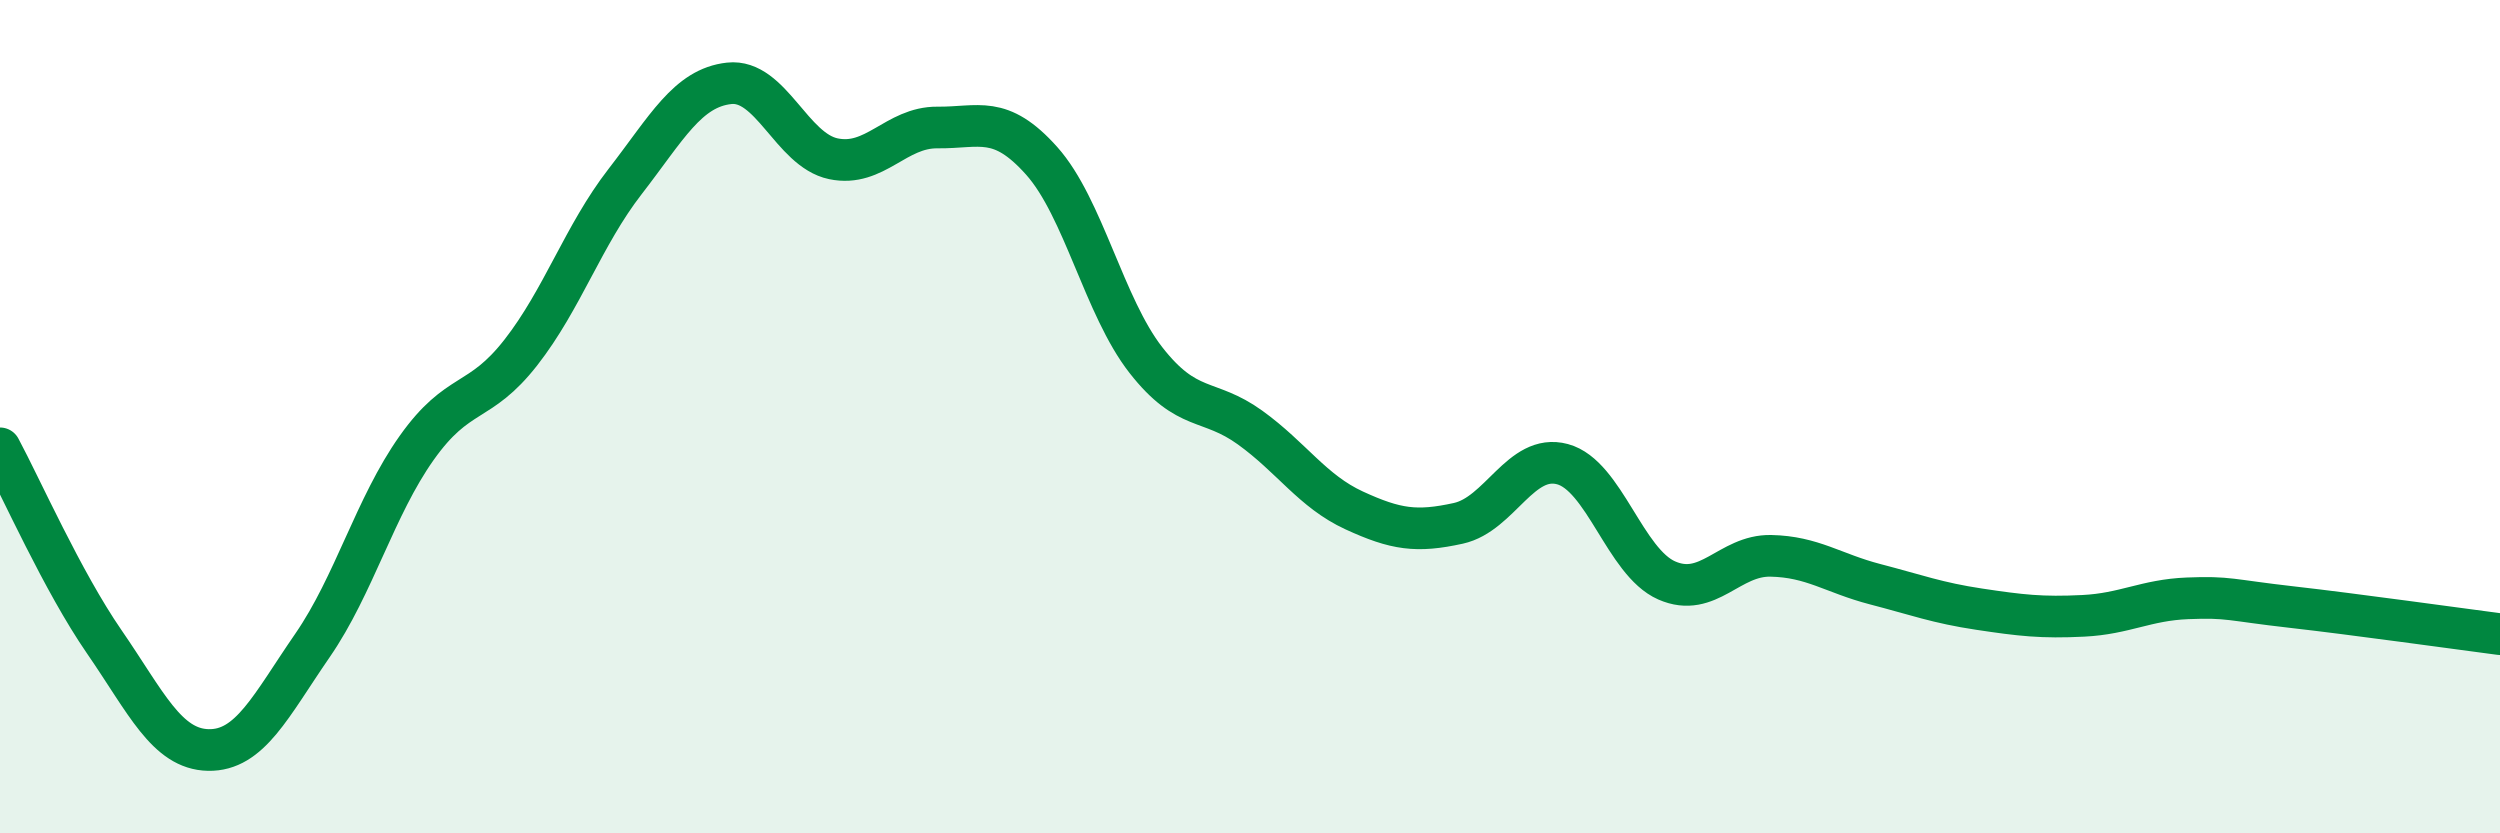 
    <svg width="60" height="20" viewBox="0 0 60 20" xmlns="http://www.w3.org/2000/svg">
      <path
        d="M 0,10.76 C 0.5,11.69 1.5,13.95 2.5,15.4 C 3.5,16.85 4,17.98 5,18 C 6,18.02 6.5,16.94 7.5,15.49 C 8.5,14.04 9,12.16 10,10.75 C 11,9.34 11.5,9.74 12.5,8.46 C 13.5,7.18 14,5.65 15,4.36 C 16,3.07 16.5,2.11 17.5,2 C 18.5,1.89 19,3.6 20,3.81 C 21,4.02 21.5,3.05 22.5,3.06 C 23.5,3.07 24,2.74 25,3.86 C 26,4.98 26.5,7.36 27.5,8.64 C 28.5,9.92 29,9.54 30,10.26 C 31,10.98 31.5,11.79 32.5,12.25 C 33.5,12.71 34,12.78 35,12.56 C 36,12.34 36.5,10.87 37.5,11.14 C 38.5,11.41 39,13.49 40,13.93 C 41,14.37 41.5,13.32 42.5,13.34 C 43.5,13.36 44,13.76 45,14.02 C 46,14.28 46.5,14.47 47.5,14.62 C 48.5,14.77 49,14.83 50,14.78 C 51,14.73 51.5,14.4 52.5,14.36 C 53.5,14.32 53.5,14.4 55,14.57 C 56.5,14.74 59,15.09 60,15.22L60 20L0 20Z"
        fill="#008740"
        opacity="0.1"
        stroke-linecap="round"
        stroke-linejoin="round"
      />
      <path
        d="M 0,10.76 C 0.5,11.69 1.5,13.95 2.5,15.4 C 3.5,16.85 4,17.98 5,18 C 6,18.02 6.5,16.94 7.5,15.49 C 8.5,14.04 9,12.16 10,10.75 C 11,9.34 11.5,9.74 12.5,8.46 C 13.5,7.18 14,5.65 15,4.36 C 16,3.07 16.5,2.11 17.5,2 C 18.5,1.89 19,3.6 20,3.81 C 21,4.02 21.5,3.05 22.5,3.06 C 23.5,3.07 24,2.74 25,3.86 C 26,4.98 26.5,7.36 27.5,8.64 C 28.5,9.92 29,9.54 30,10.26 C 31,10.98 31.5,11.79 32.5,12.25 C 33.5,12.71 34,12.78 35,12.56 C 36,12.34 36.5,10.87 37.5,11.14 C 38.5,11.41 39,13.49 40,13.93 C 41,14.37 41.5,13.32 42.5,13.34 C 43.5,13.36 44,13.76 45,14.02 C 46,14.28 46.5,14.47 47.5,14.62 C 48.5,14.77 49,14.83 50,14.78 C 51,14.73 51.5,14.4 52.5,14.36 C 53.5,14.32 53.5,14.4 55,14.57 C 56.5,14.74 59,15.09 60,15.22"
        stroke="#008740"
        stroke-width="1"
        fill="none"
        stroke-linecap="round"
        stroke-linejoin="round"
      />
    </svg>
  